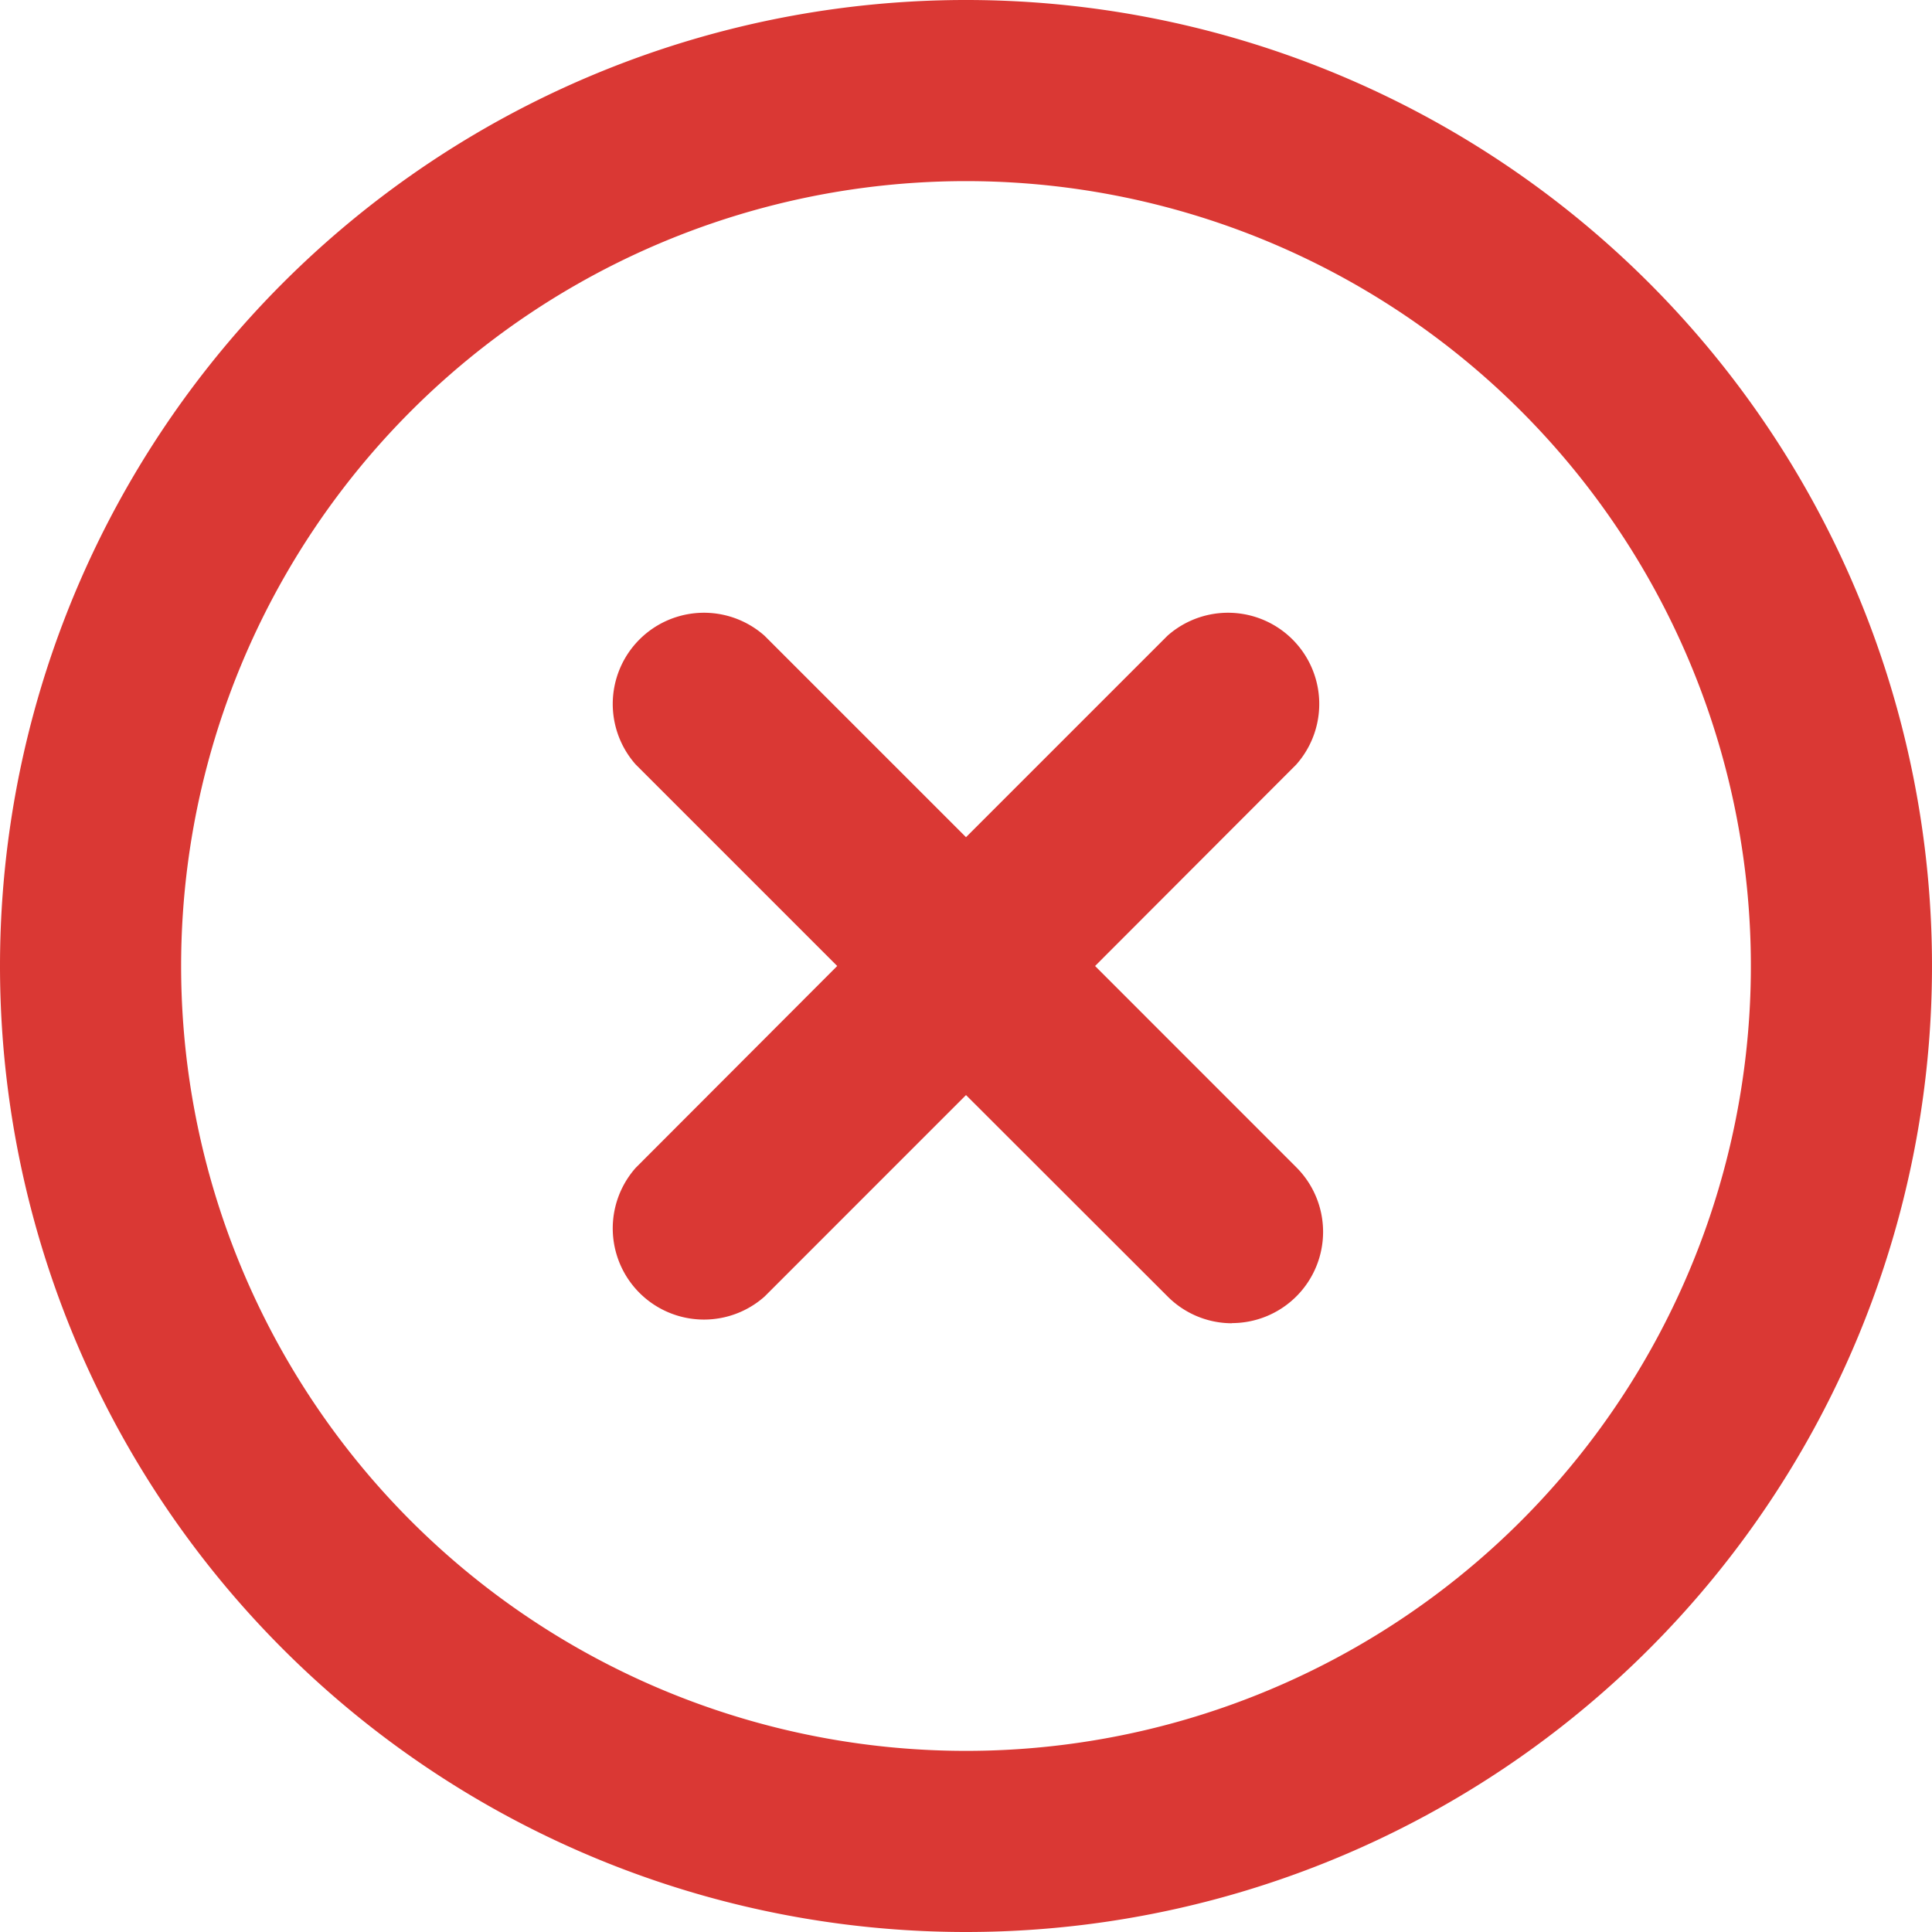 <svg id="Group_1255" data-name="Group 1255" xmlns="http://www.w3.org/2000/svg" width="36" height="36" viewBox="0 0 36 36">
  <path id="Path_6117" data-name="Path 6117" d="M18,3.375A14.625,14.625,0,1,1,3.375,18,14.625,14.625,0,0,1,18,3.375M18,36A18,18,0,1,0,0,18,18,18,0,0,0,18,36" fill="#da3834"/>
  <path id="Path_6118" data-name="Path 6118" d="M22.956,24.657a1.693,1.693,0,0,1-1.2-.5L18,20.405l-3.753,3.754a1.7,1.7,0,0,1-2.4-2.4L15.6,18l-3.753-3.753a1.7,1.7,0,0,1,2.4-2.4L18,15.6l3.753-3.753a1.7,1.7,0,0,1,2.4,2.4L20.405,18l3.753,3.754a1.7,1.7,0,0,1-1.2,2.9" fill="#da3834"/>
</svg>
